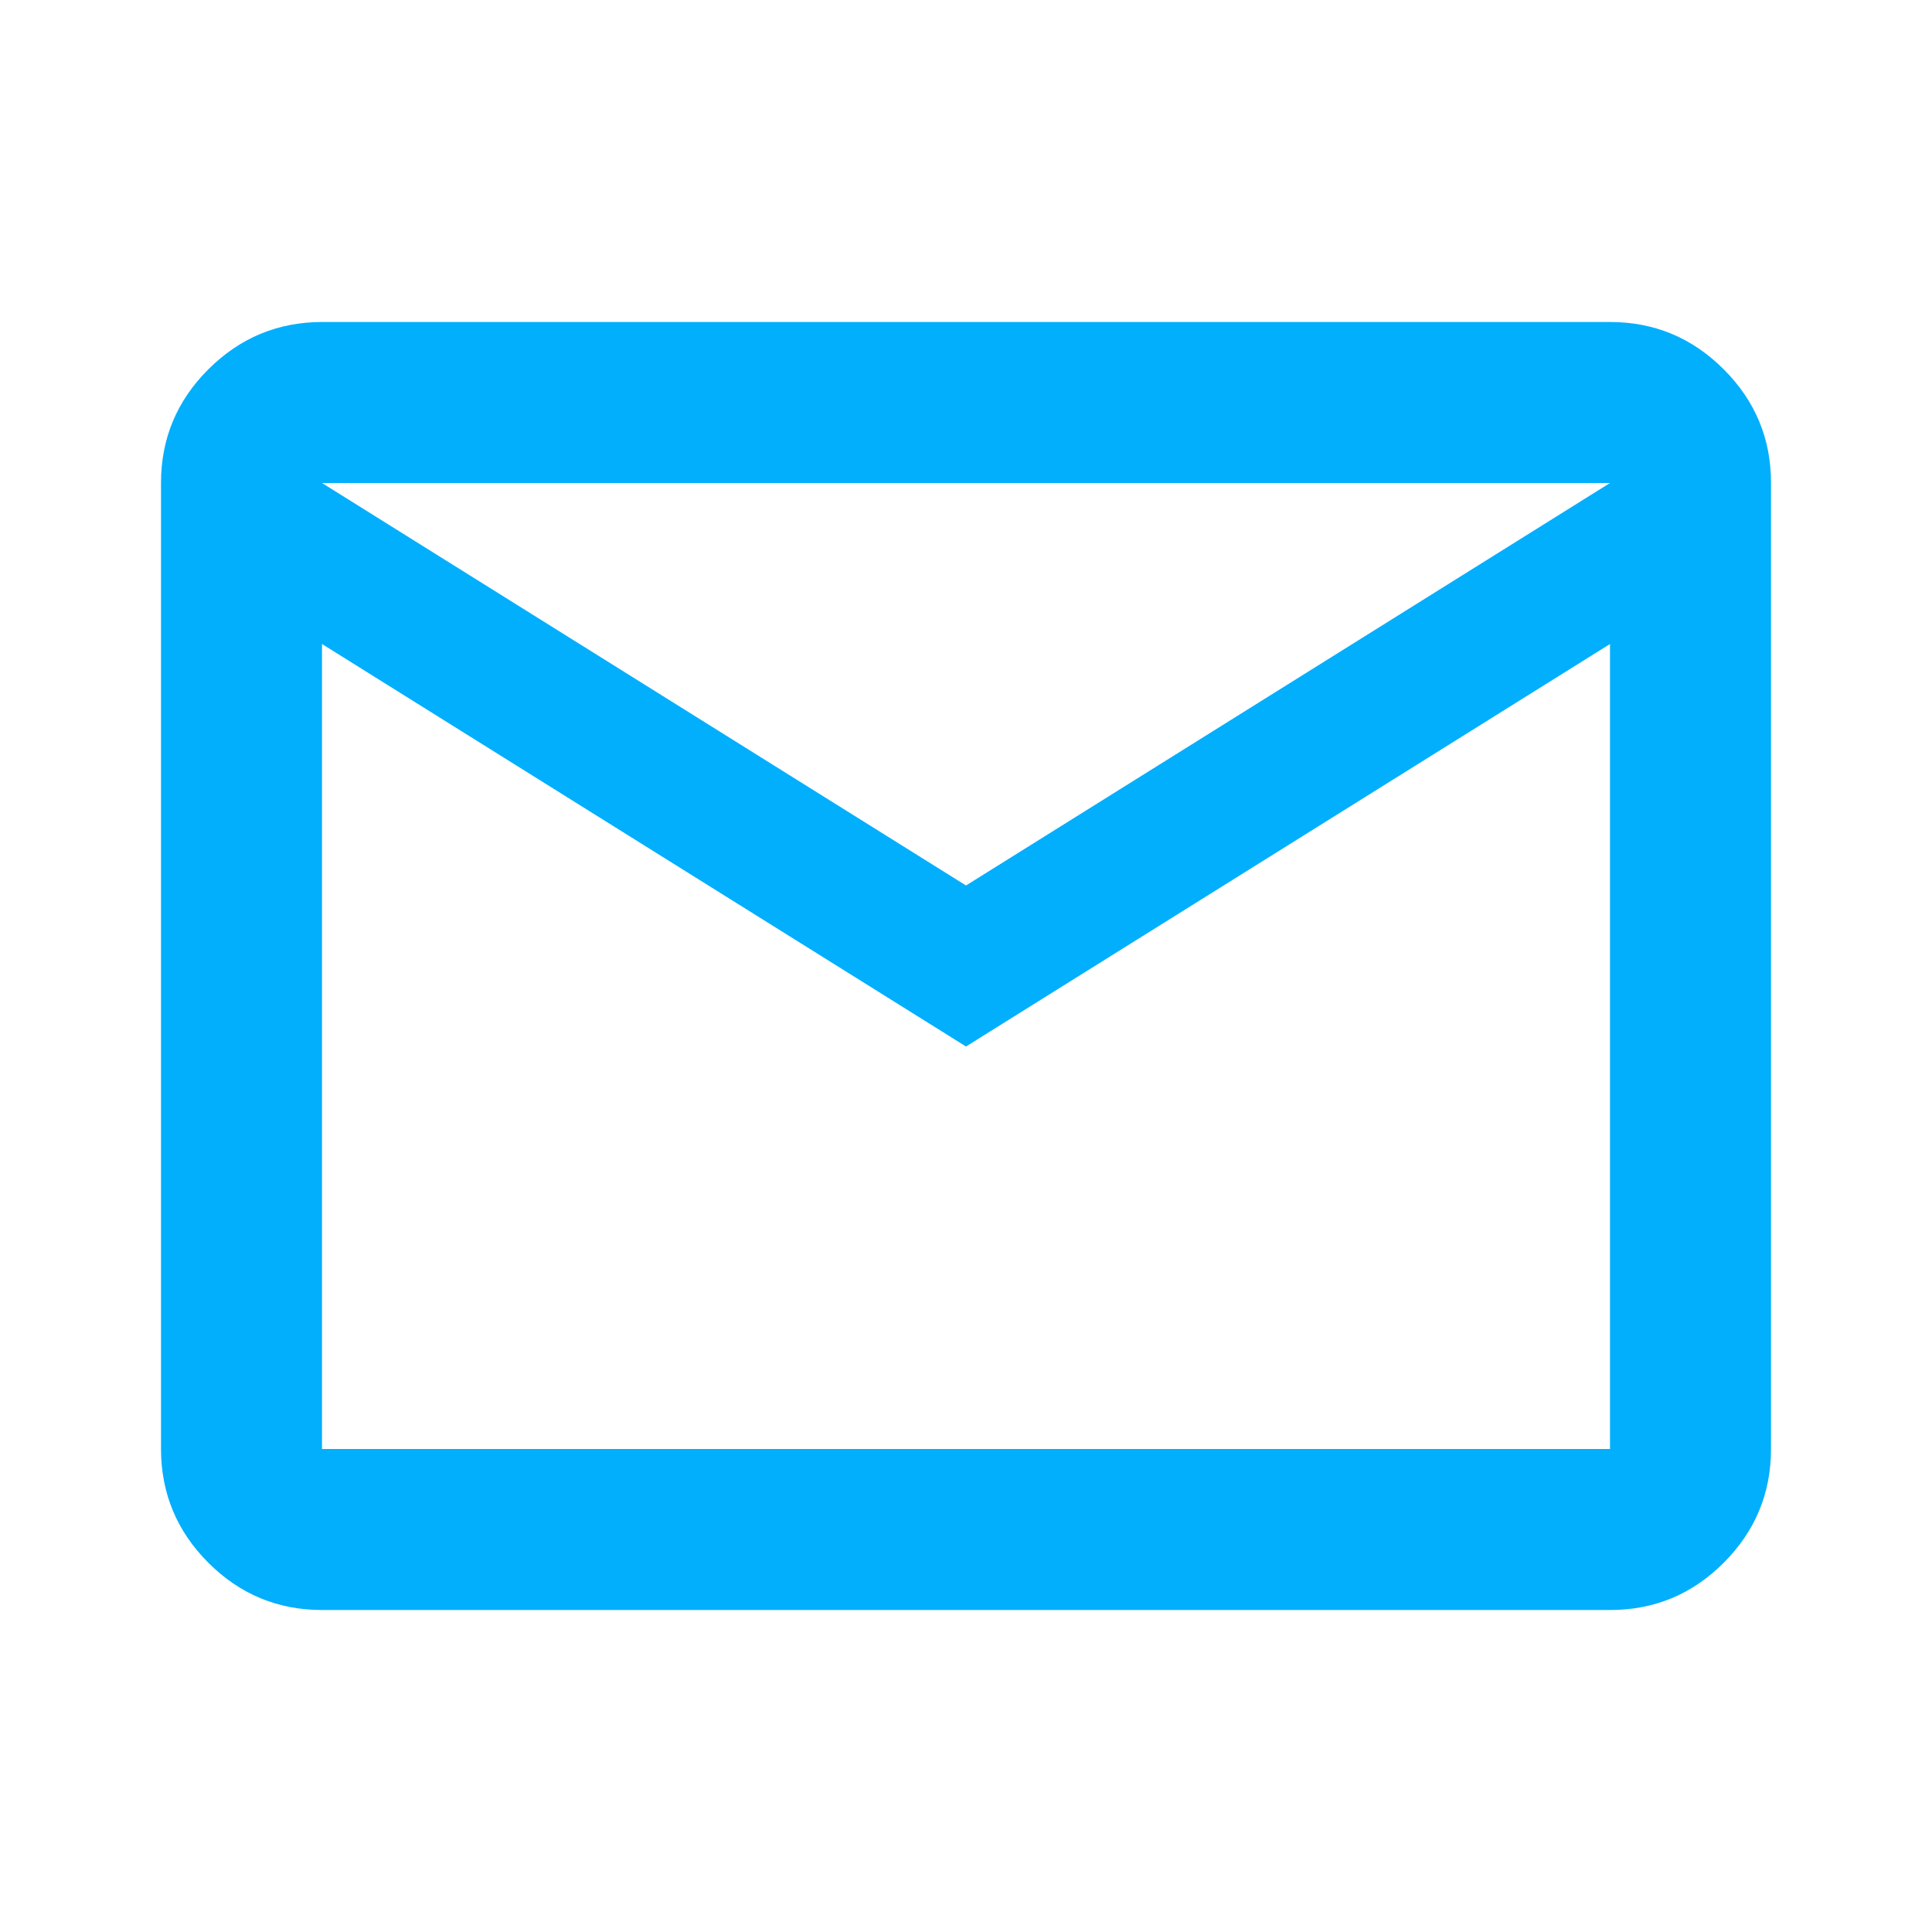 <svg
        xmlns="http://www.w3.org/2000/svg"
        width="30"
        height="30"
        viewBox="0 0 30 30"
        fill="none"
    >
        <path
            d="M5 25C4.312 25 3.724 24.755 3.235 24.266C2.746 23.777 2.501 23.188 2.5 22.5V7.5C2.5 6.812 2.745 6.224 3.235 5.735C3.725 5.246 4.313 5.001 5 5H25C25.688 5 26.276 5.245 26.766 5.735C27.256 6.225 27.501 6.813 27.5 7.5V22.5C27.5 23.188 27.255 23.776 26.766 24.266C26.277 24.756 25.688 25.001 25 25H5ZM15 16.25L5 10V22.5H25V10L15 16.25ZM15 13.75L25 7.5H5L15 13.75ZM5 10V7.5V22.5V10Z"
            fill="#01AFFD"
        />
    </svg>